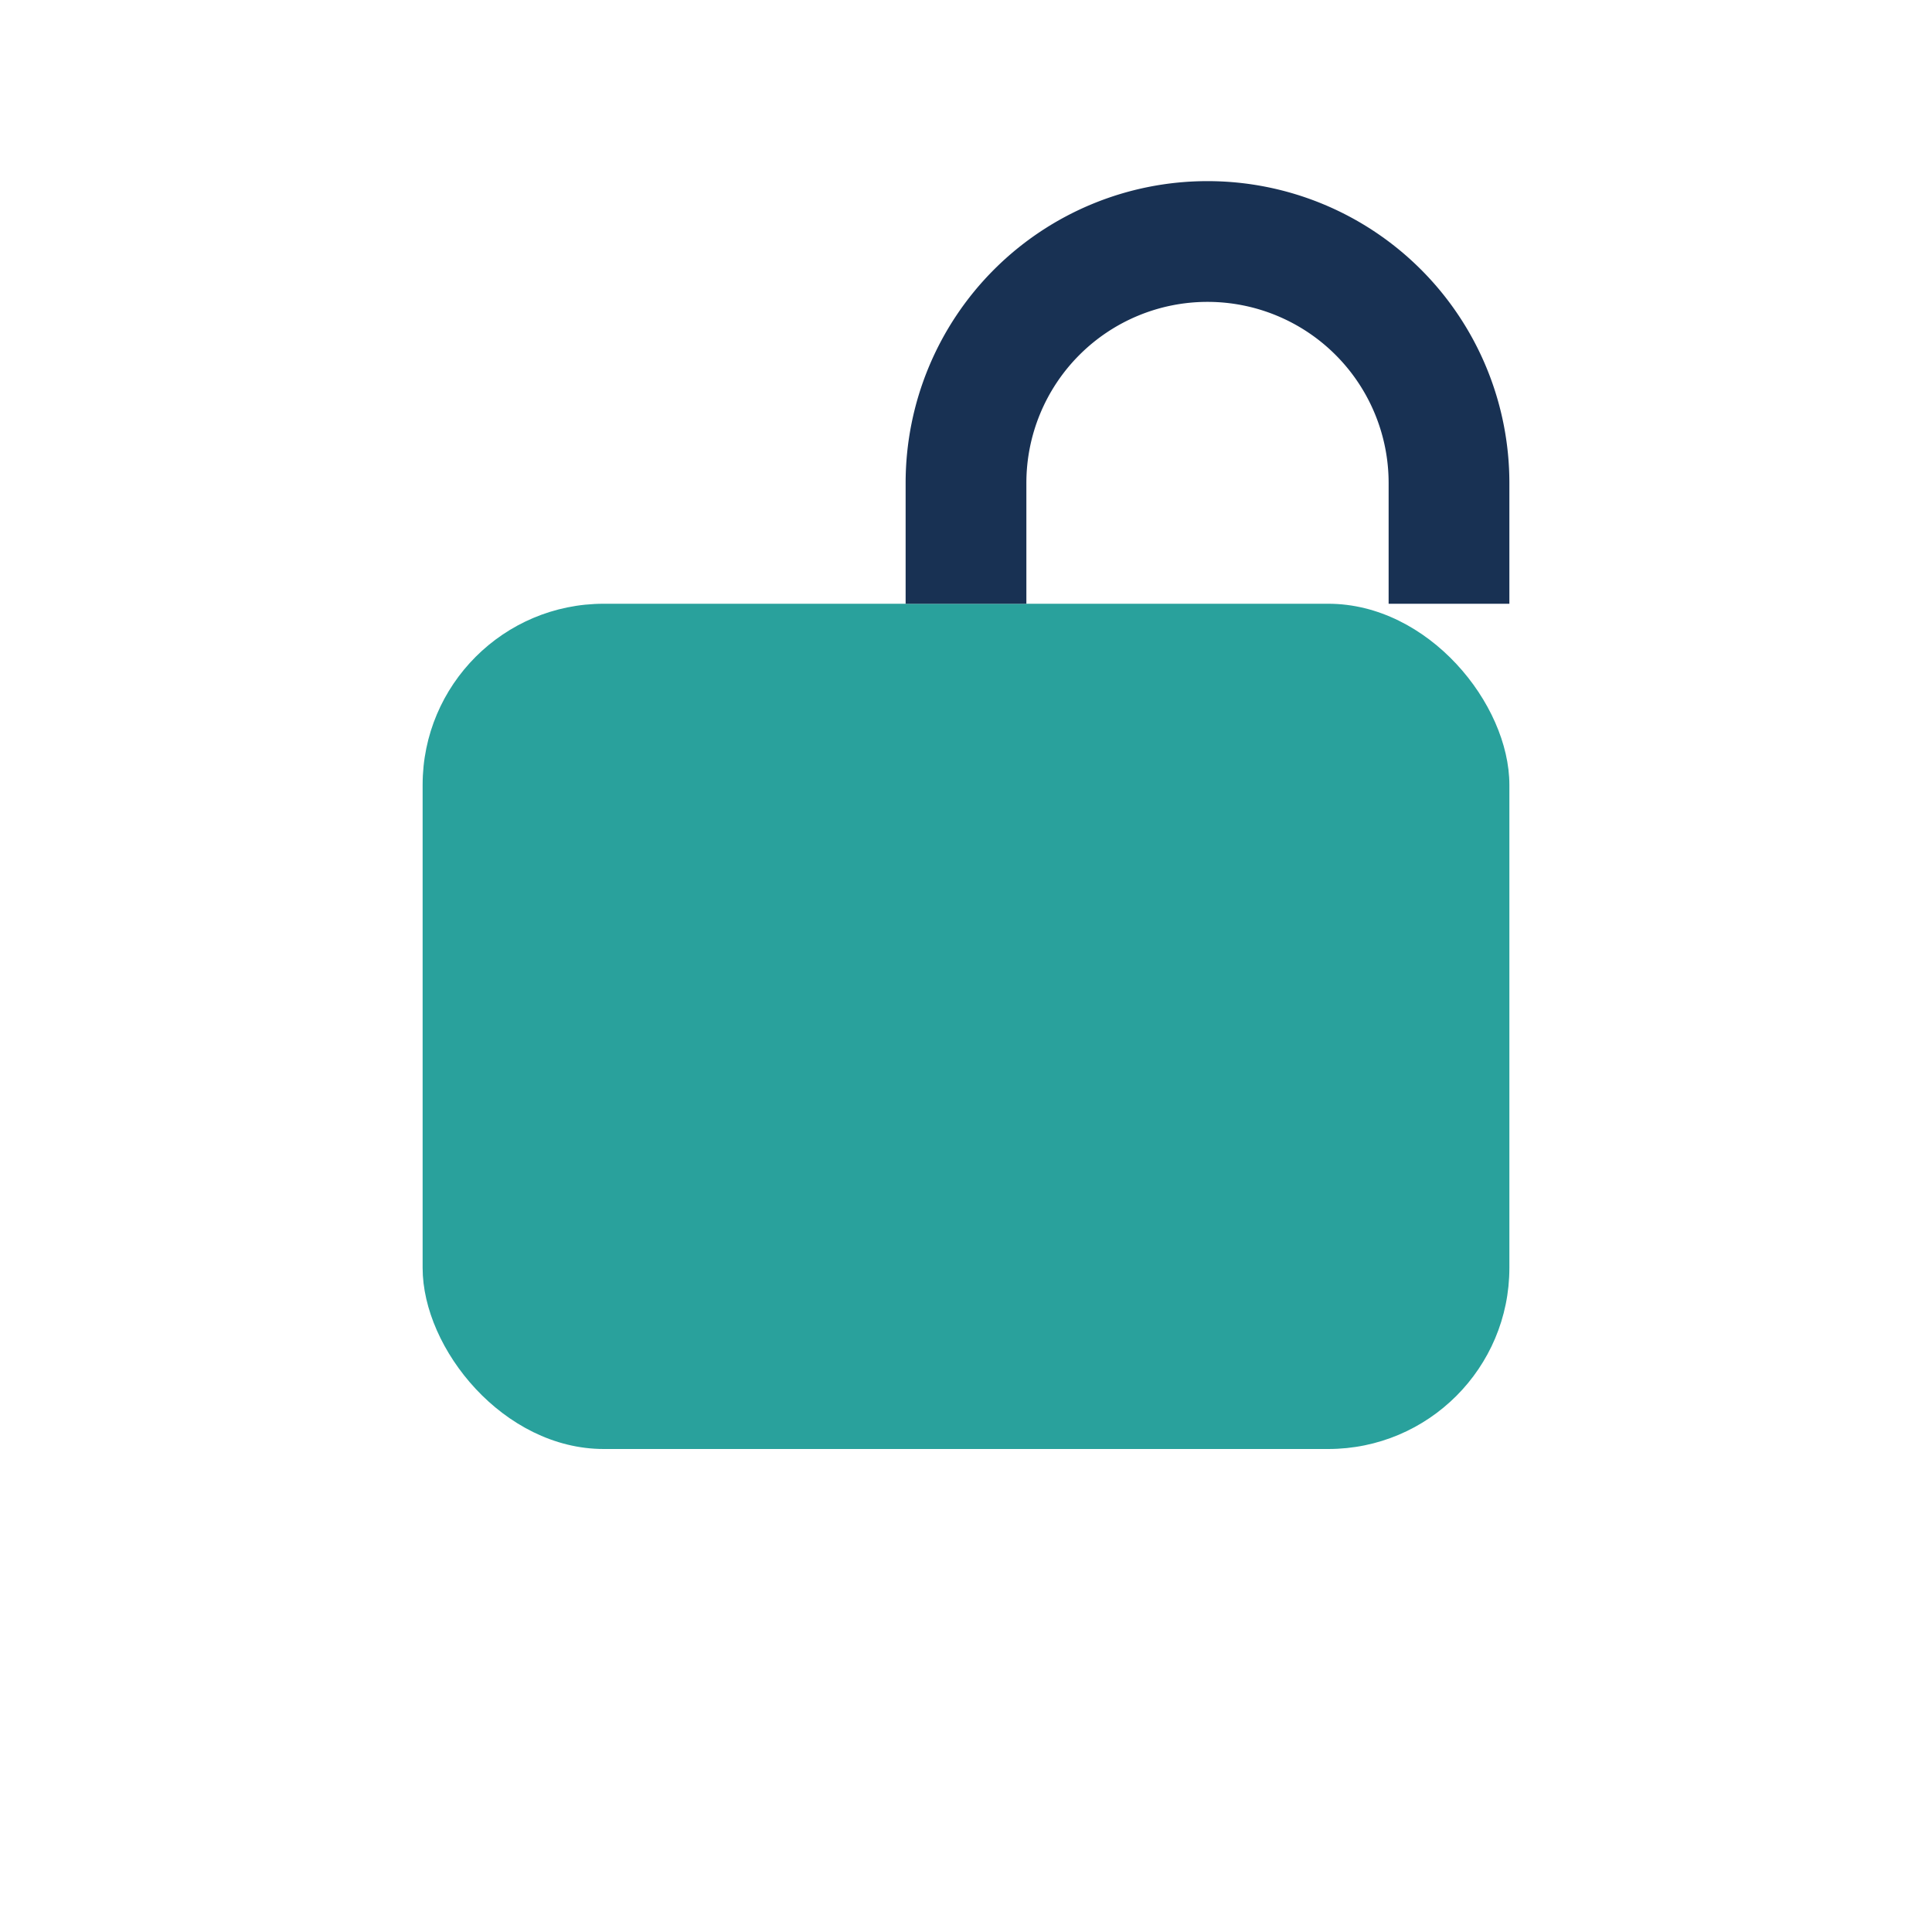 <?xml version="1.0" encoding="UTF-8"?>
<svg xmlns="http://www.w3.org/2000/svg" width="32" height="32" viewBox="0 0 32 32"><rect x="7" y="10" width="18" height="14" rx="3" fill="#29A19C"/><path d="M16 10V8a4 4 0 0 1 8 0v2" stroke="#183153" stroke-width="2" fill="none"/></svg>